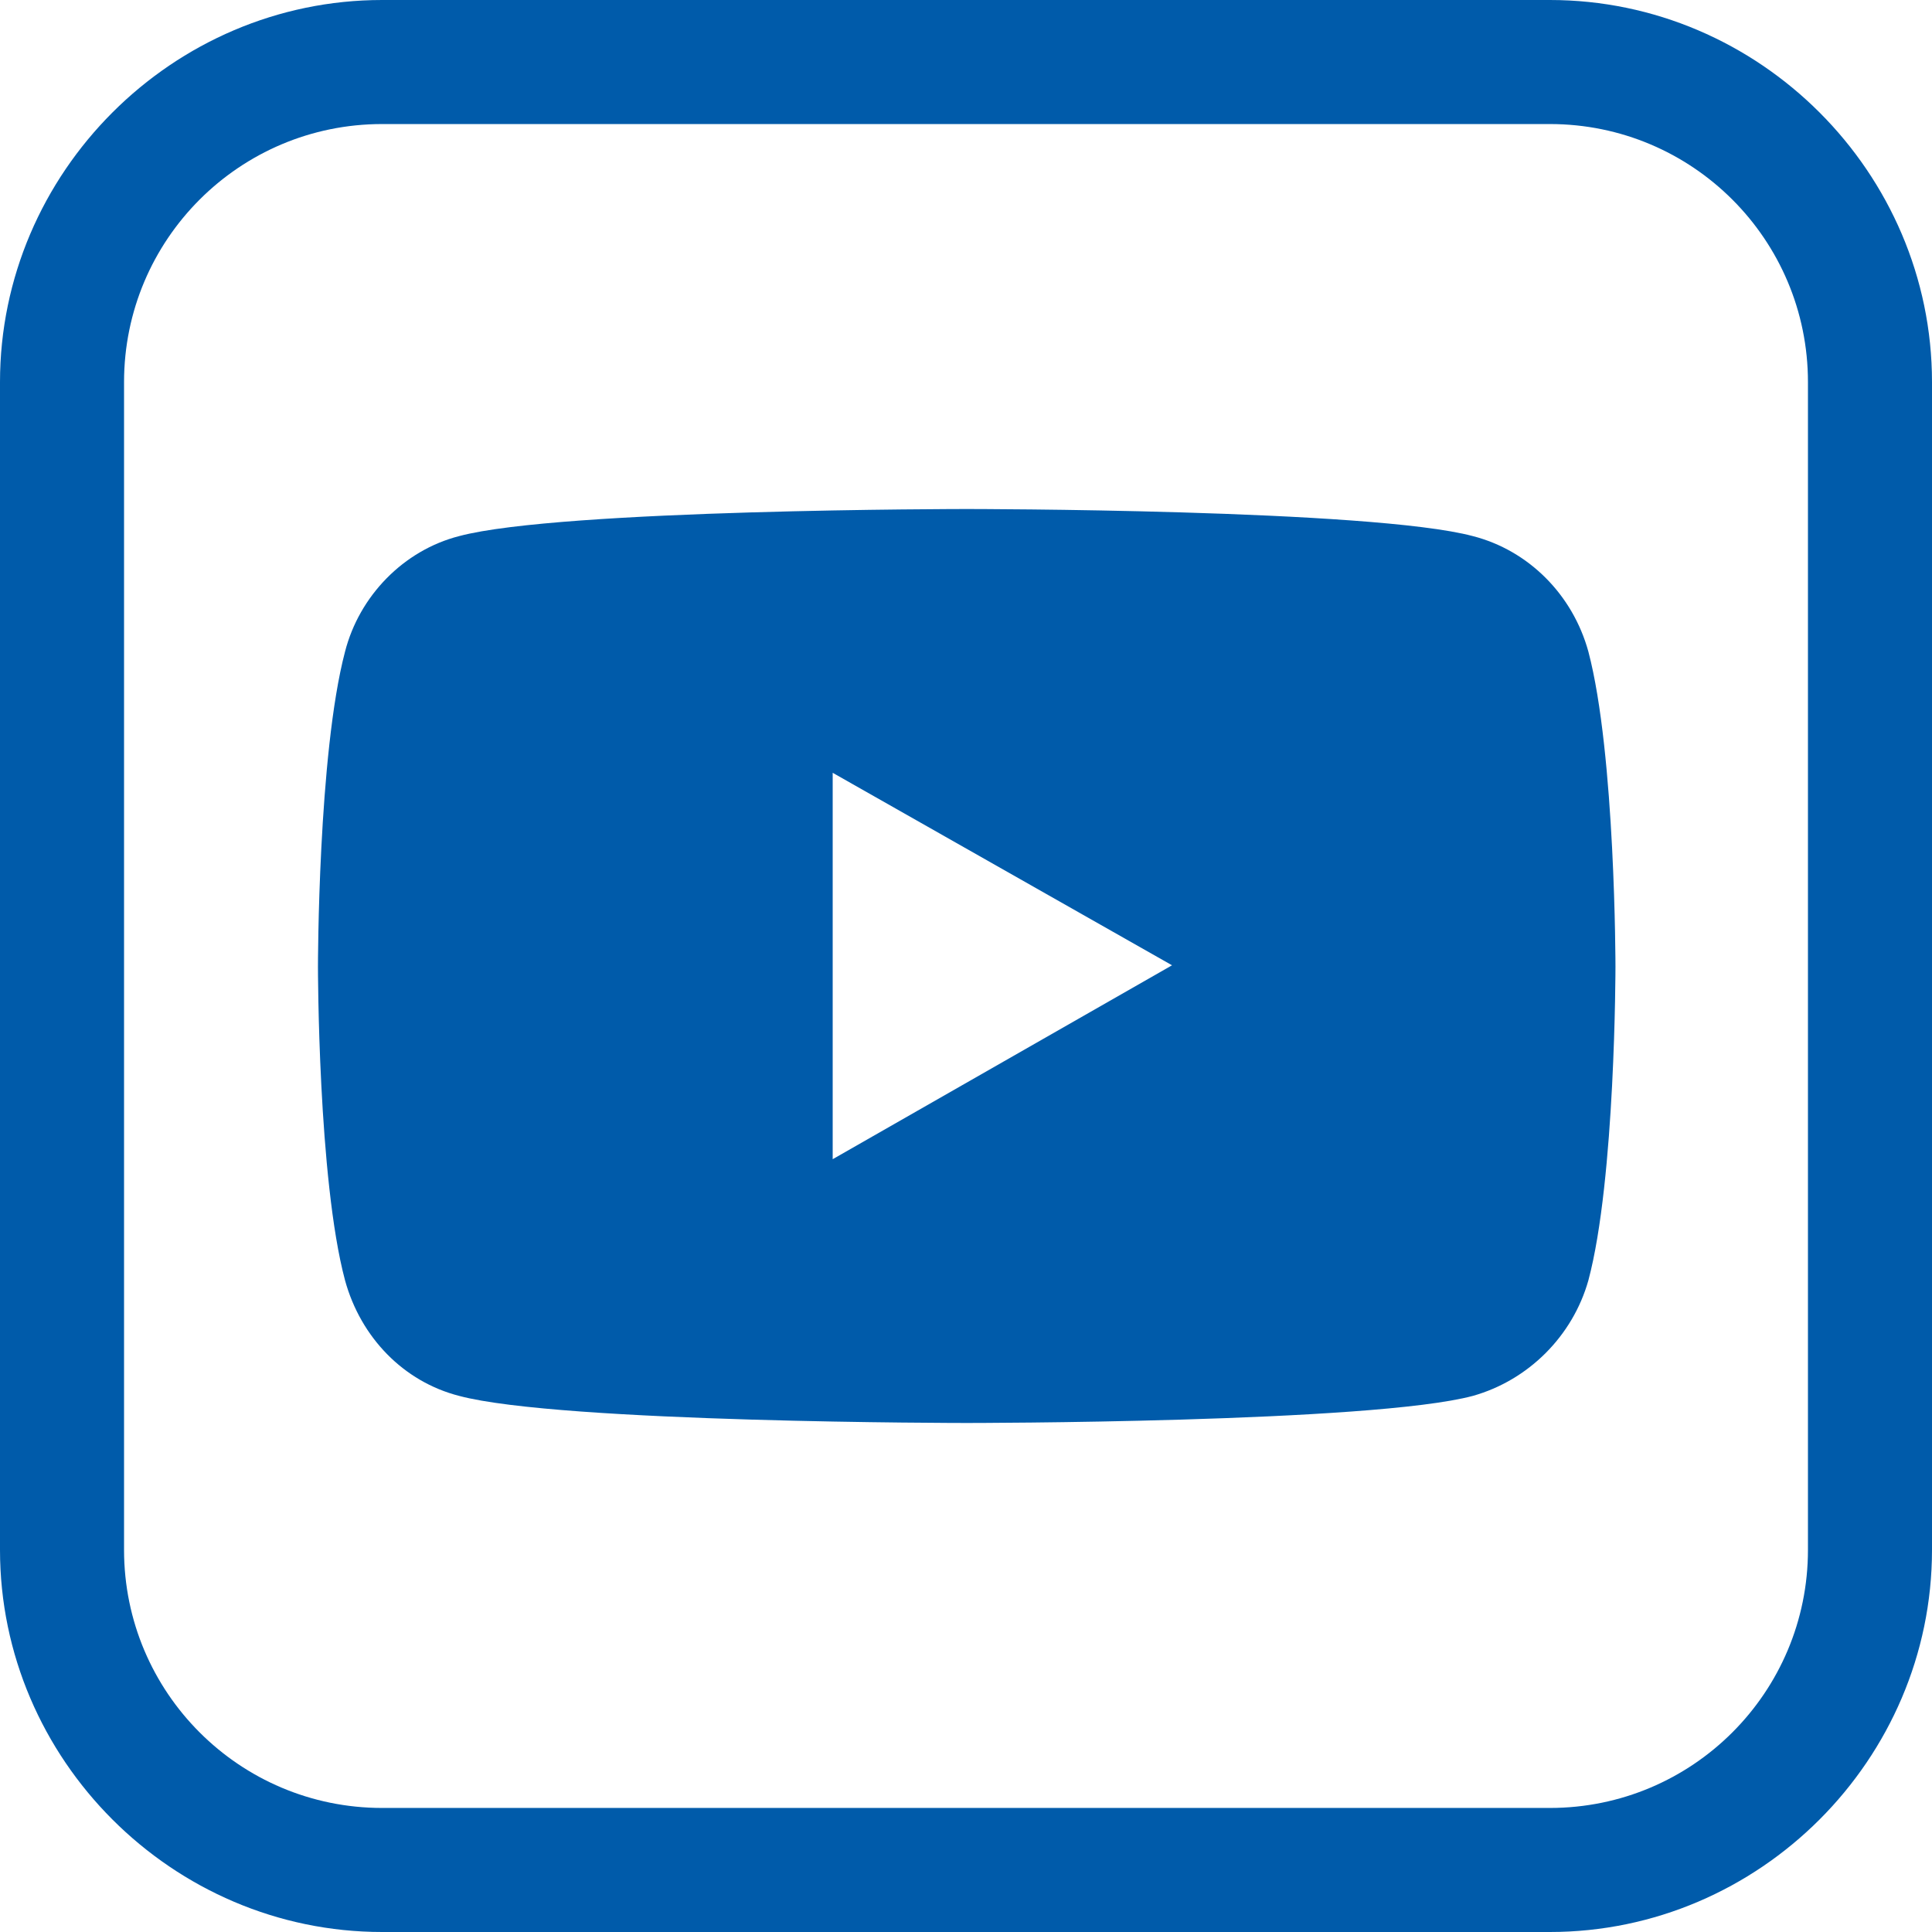 <?xml version="1.0" encoding="utf-8"?>
<!-- Generator: Adobe Illustrator 24.0.1, SVG Export Plug-In . SVG Version: 6.00 Build 0)  -->
<svg version="1.1" id="Capa_1" xmlns="http://www.w3.org/2000/svg" xmlns:xlink="http://www.w3.org/1999/xlink" x="0px" y="0px"
	 viewBox="0 0 135.5 135.5" style="enable-background:new 0 0 135.5 135.5;" xml:space="preserve">
<style type="text/css">
	.st0{fill:#005BAA;}
</style>
<g>
	<path class="st0" d="M103.3,37.6c-7.1-1.9-35.5-1.9-35.5-1.9s-28.5,0-35.6,1.9c-3.9,1-7,4.2-8,8.1c-1.9,7.2-1.9,22.1-1.9,22.1
		s0,14.9,1.9,22c1.1,4,4.1,7.1,8,8.1c7.1,1.9,35.6,1.9,35.6,1.9s28.4,0,35.5-1.9c3.9-1.1,7-4.2,8.1-8.1c1.9-7.1,1.9-22,1.9-22
		s0-14.9-1.9-22.1C110.3,41.7,107.2,38.6,103.3,37.6 M58.4,81.3V54.2l23.8,13.5L58.4,81.3z"/>
	<path class="st0" d="M108.7,8.7c10,0,18.1,8.1,18.1,18.1v81.9c0,10-8.1,18.1-18.1,18.1H26.8c-10,0-18.1-8.1-18.1-18.1V26.8
		c0-10,8.1-18.1,18.1-18.1H108.7 M108.7,0H26.8C12.1,0,0,12.1,0,26.8v81.9c0,14.7,12.1,26.8,26.8,26.8h81.9
		c14.7,0,26.8-12.1,26.8-26.8V26.8C135.5,12.1,123.4,0,108.7,0L108.7,0z"/>
</g>
</svg>
